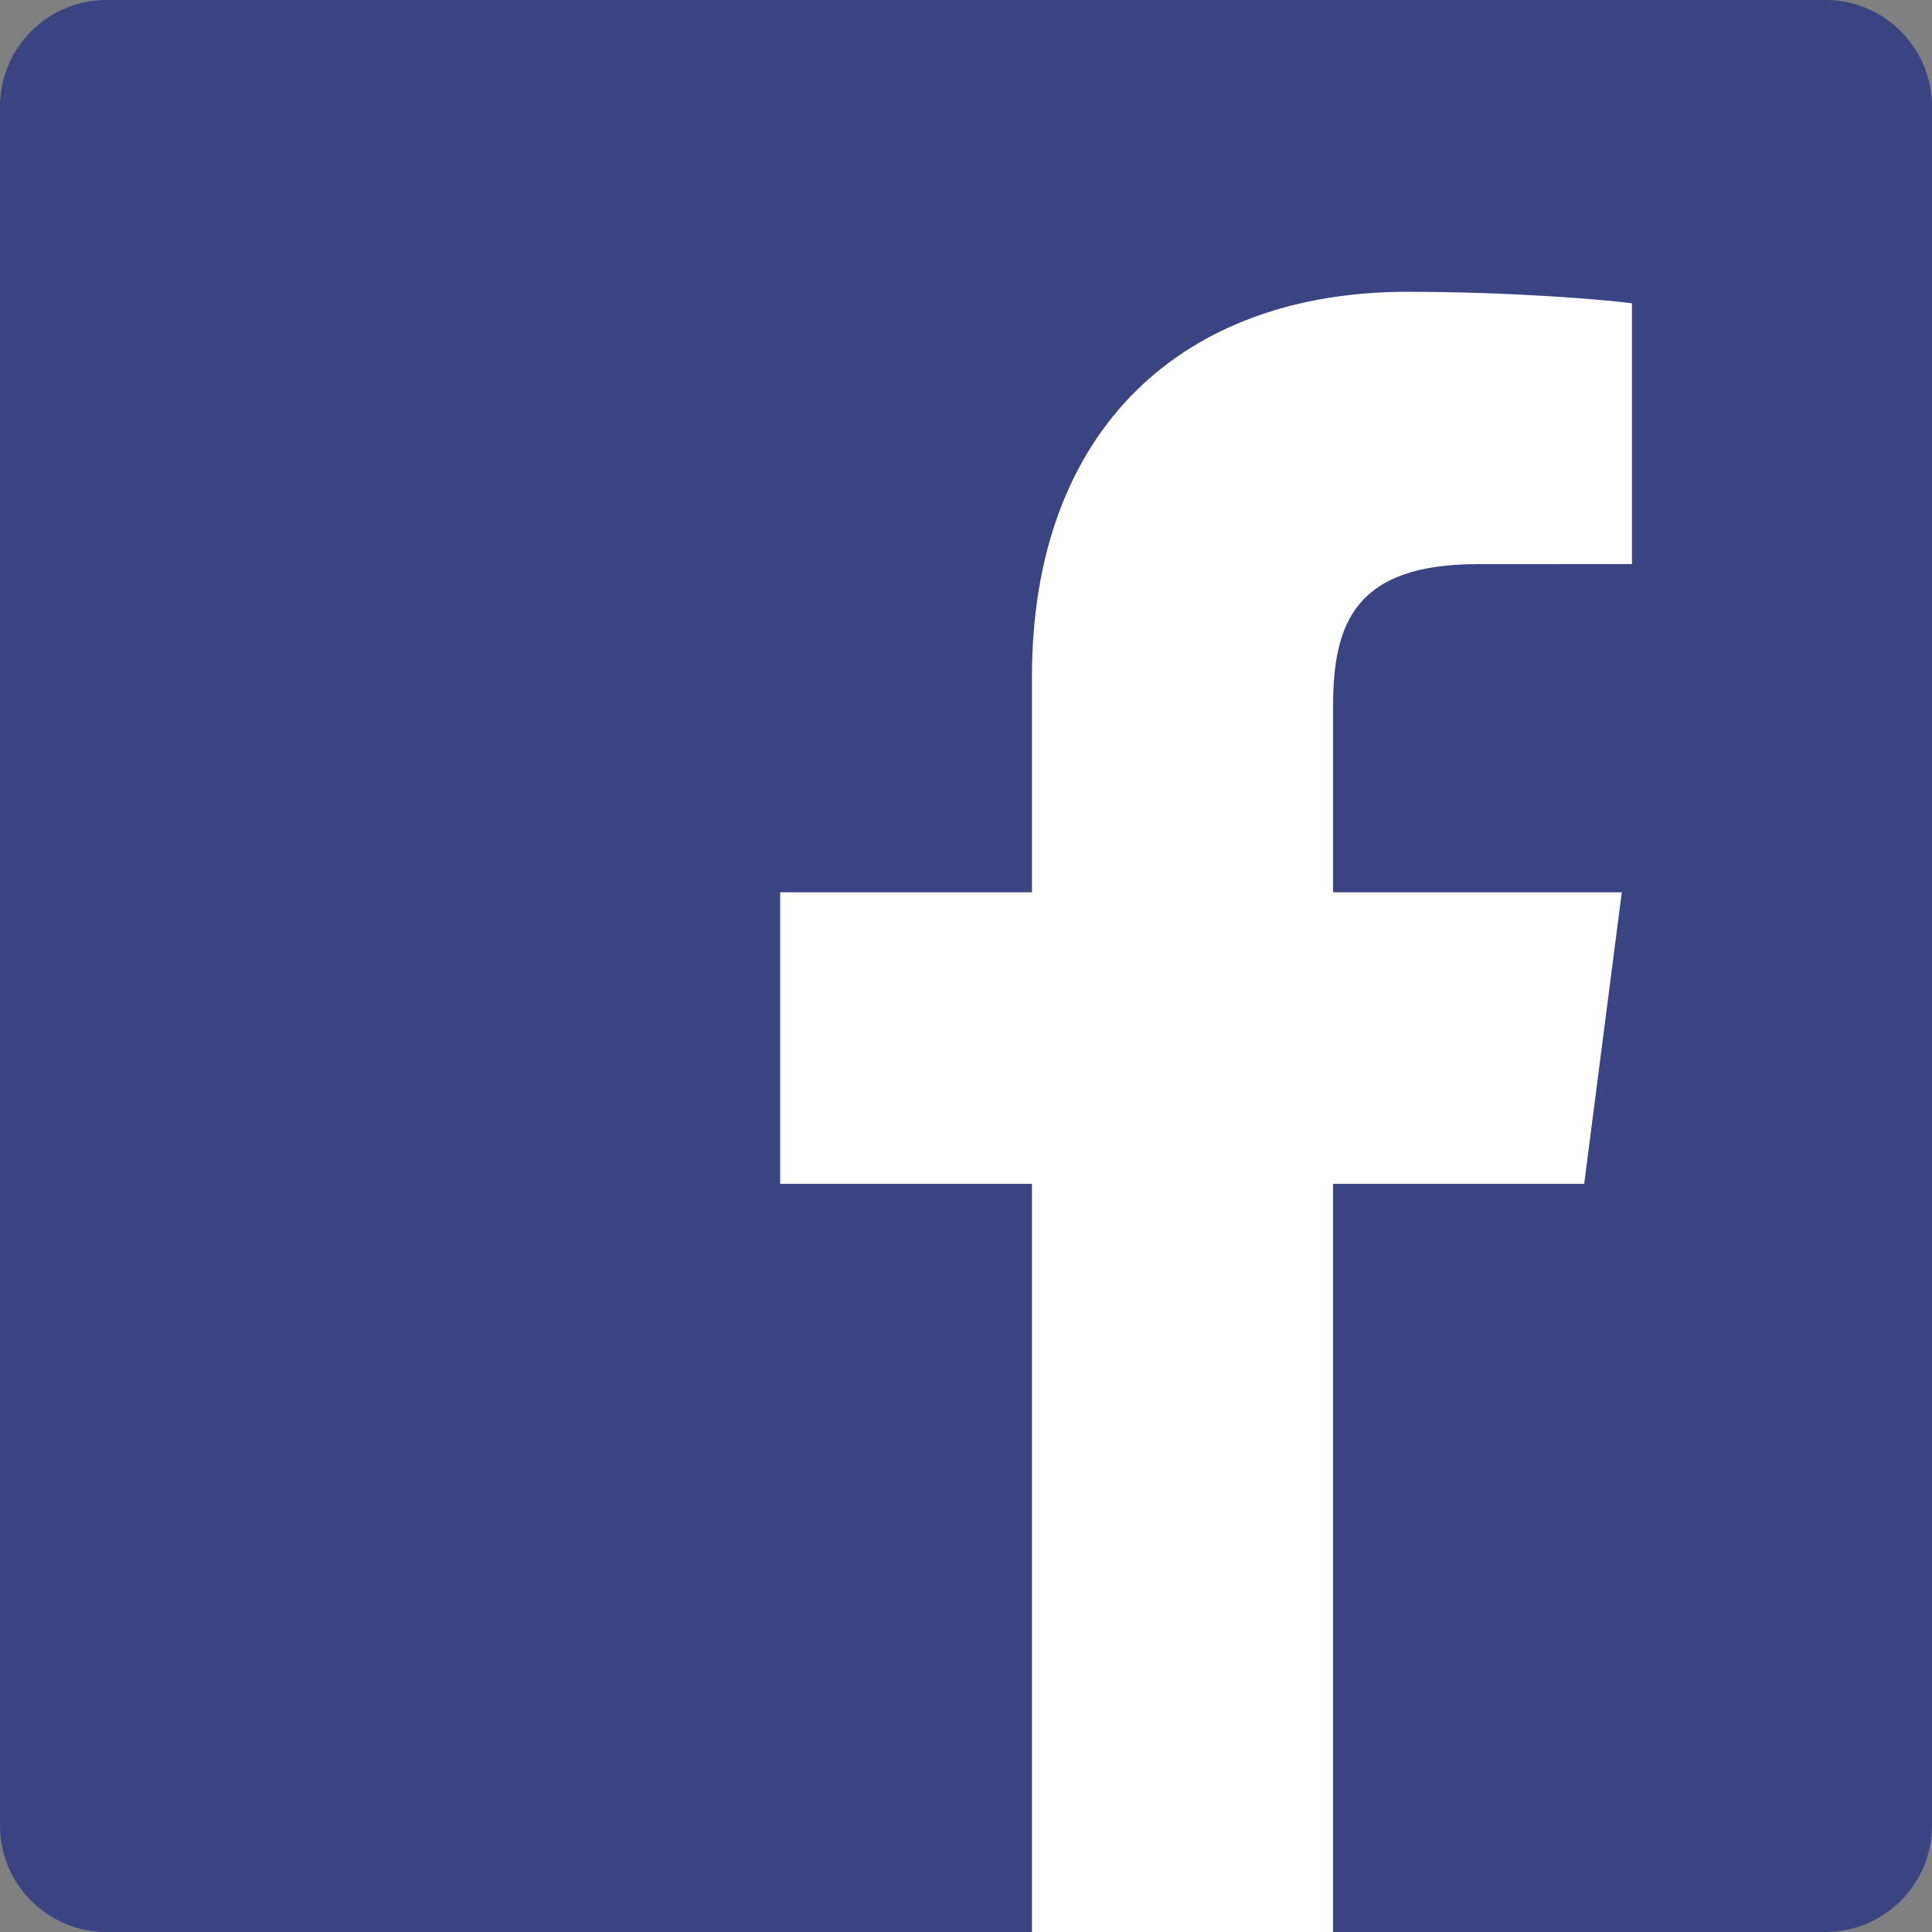 <?xml version="1.0" encoding="utf-8"?>
<!-- Generator: Adobe Illustrator 15.0.2, SVG Export Plug-In . SVG Version: 6.00 Build 0)  -->
<!DOCTYPE svg PUBLIC "-//W3C//DTD SVG 1.1//EN" "http://www.w3.org/Graphics/SVG/1.1/DTD/svg11.dtd">
<svg version="1.1" id="Ebene_1" xmlns="http://www.w3.org/2000/svg" xmlns:xlink="http://www.w3.org/1999/xlink" x="0px" y="0px"
	 width="283.465px" height="283.467px" viewBox="0 0 283.465 283.467" enable-background="new 0 0 283.465 283.467"
	 xml:space="preserve">
<rect x="0" y="0" width="283.465" height="283.467" fill="#808080" stroke="none"/>
<g>
	<path fill="#3B4483" d="M267.82,283.467c8.638,0,15.645-7.006,15.645-15.645V15.646C283.465,7.003,276.458,0,267.82,0H15.645
		C7.002,0,0,7.003,0,15.646v252.177c0,8.639,7.002,15.645,15.645,15.645H267.82z"/>
	<path fill="#FFFFFF" d="M195.586,283.467V173.694h36.847l5.517-42.781h-42.363v-27.314c0-12.386,3.438-20.826,21.2-20.826
		l22.654-0.01V44.499c-3.918-0.52-17.365-1.685-33.01-1.685c-32.663,0-55.023,19.937-55.023,56.55v31.55h-36.94v42.781h36.94
		v109.772H195.586z"/>
</g>
</svg>
